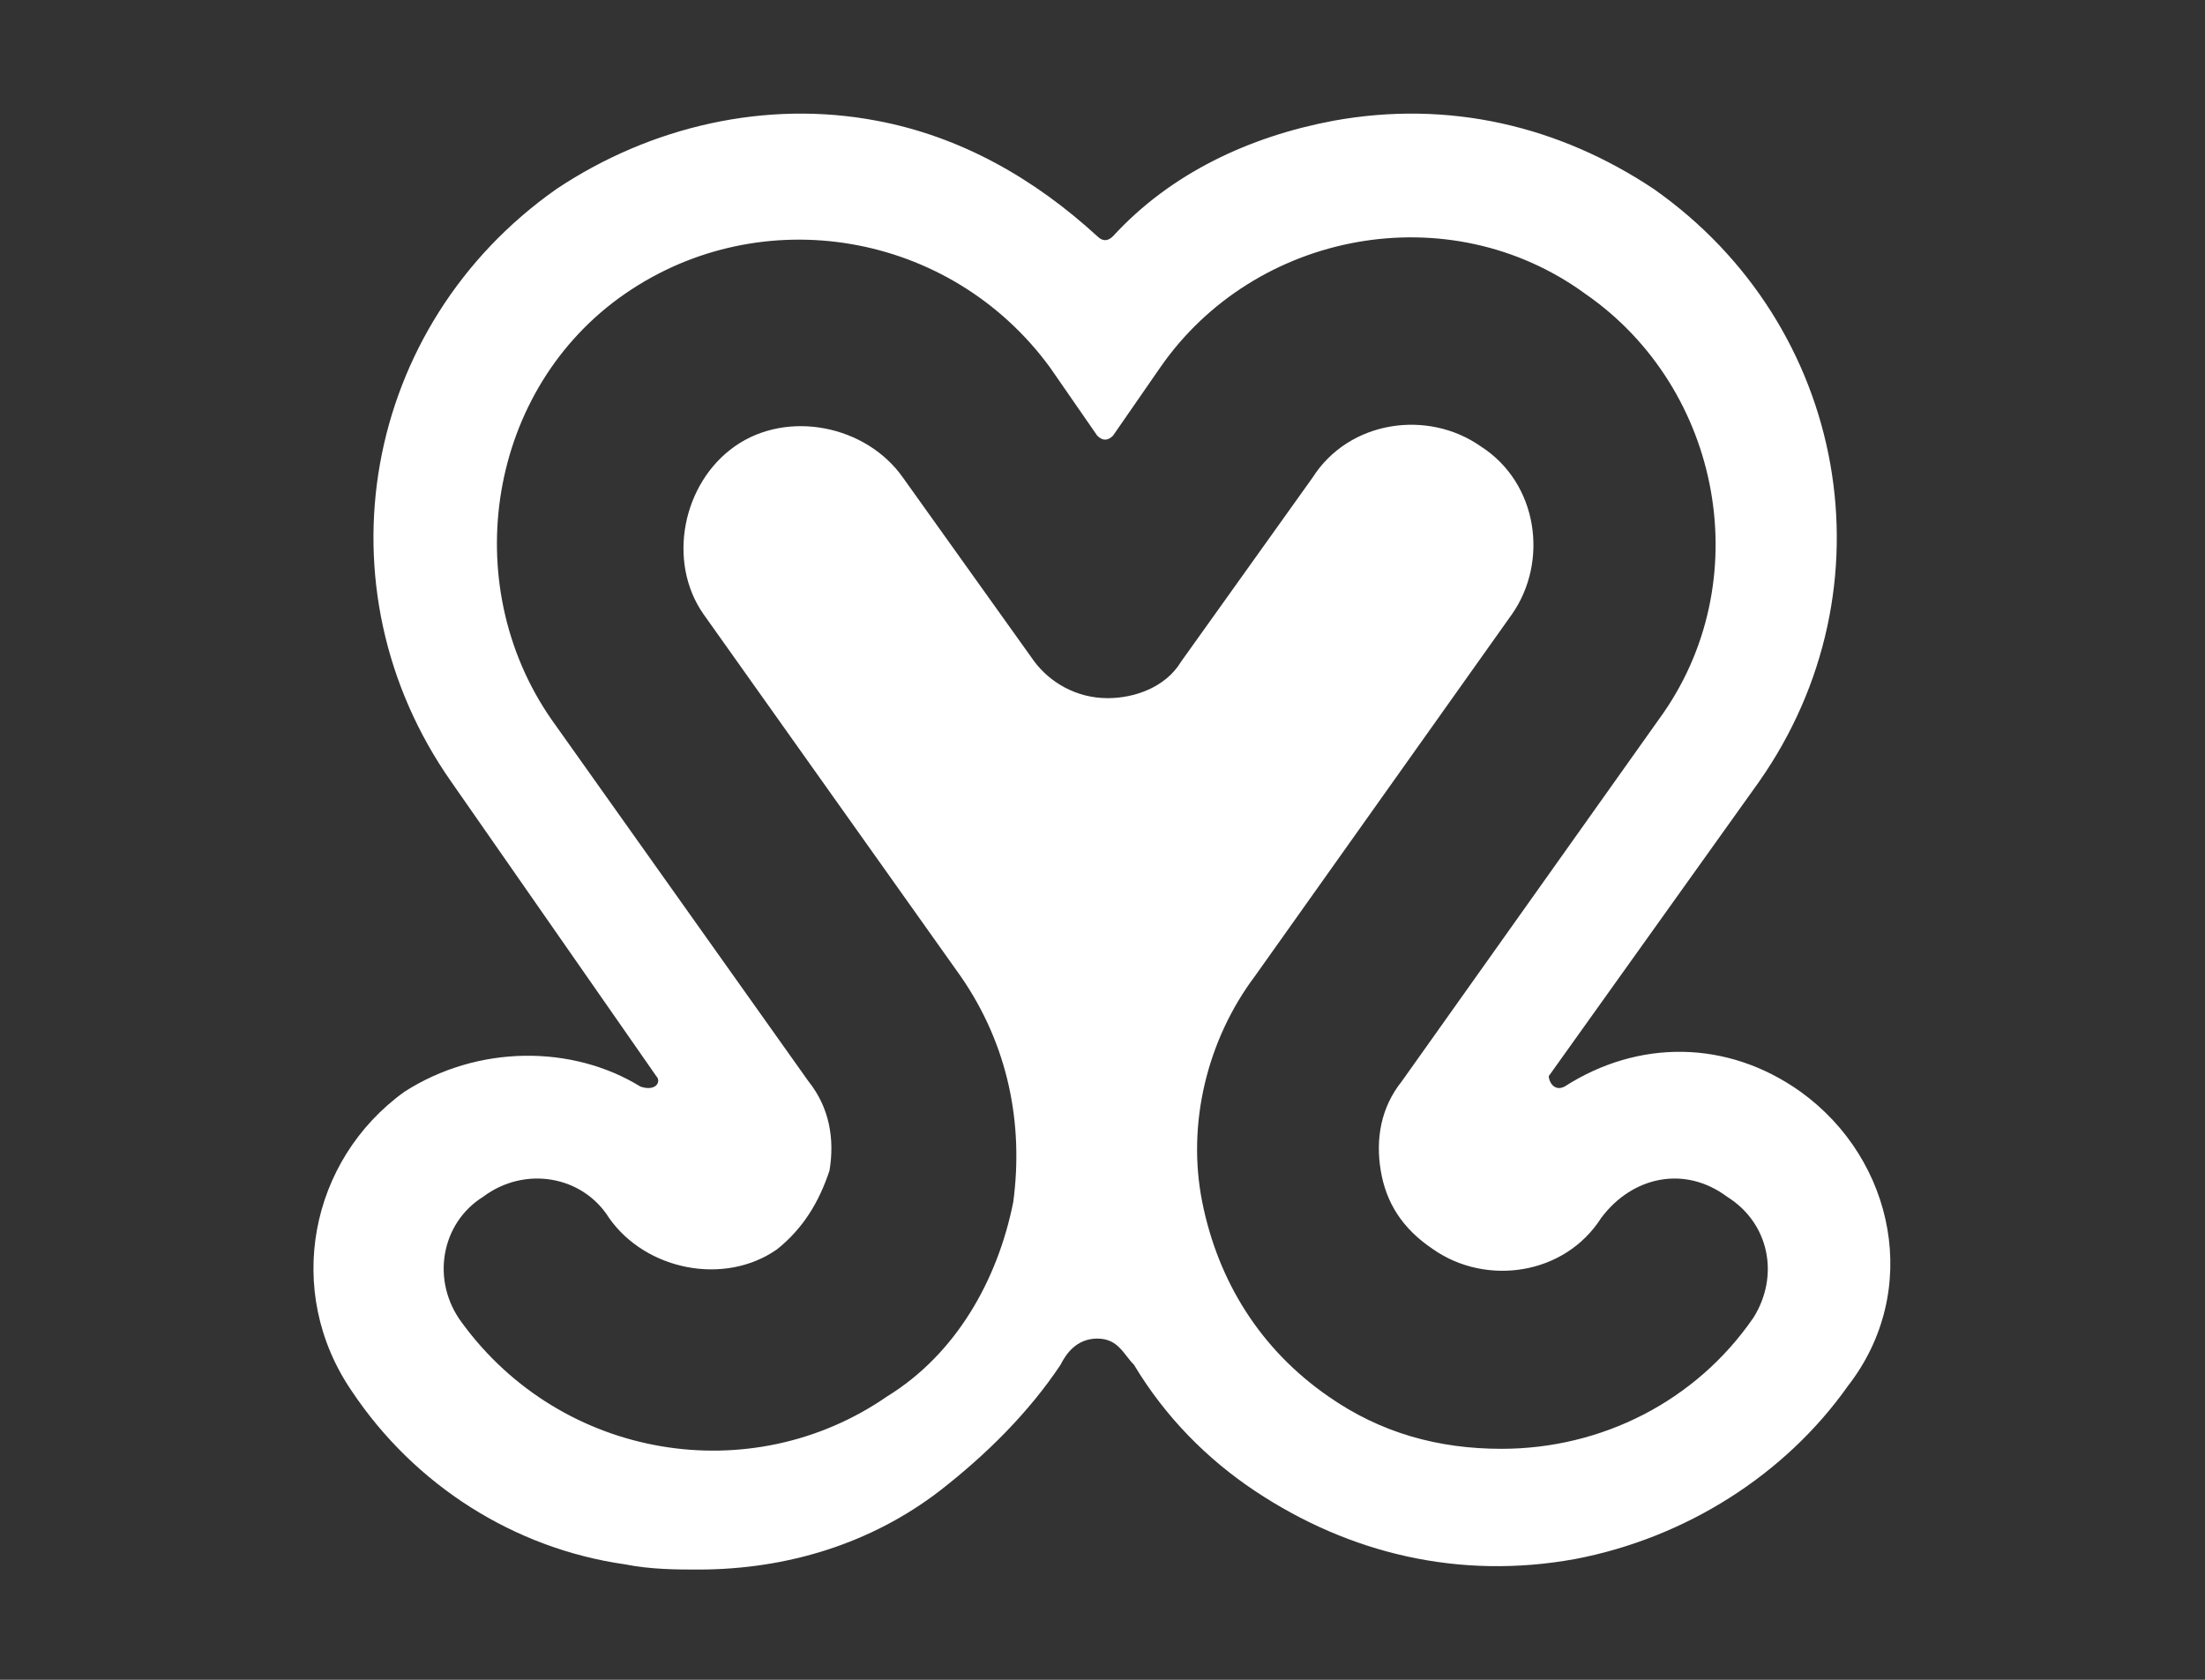 <?xml version="1.0" encoding="utf-8"?>
<!-- Generator: Adobe Illustrator 22.0.0, SVG Export Plug-In . SVG Version: 6.00 Build 0)  -->
<svg version="1.1" id="レイヤー_1" xmlns="http://www.w3.org/2000/svg" xmlns:xlink="http://www.w3.org/1999/xlink" x="0px"
	 y="0px" viewBox="0 0 42 32" style="enable-background:new 0 0 42 32;" xml:space="preserve">
<rect x="0" y="0" width="42" height="32" fill="#333333" stroke="none"/>
<style type="text/css">
	.st0{fill:#FFFFFF;}
</style>
<path class="st0" d="M34.3,20.8c-1.4-1-3.1-1-4.5-0.1l0,0c-0.2,0.1-0.3-0.1-0.3-0.2l4-5.6c2.6-3.7,1.7-8.7-2-11.3
	c-1.8-1.2-3.9-1.7-6.1-1.3c-1.6,0.3-3.1,1-4.2,2.2v0c-0.1,0.1-0.2,0.1-0.3,0v0c-1.2-1.1-2.6-1.9-4.2-2.2c-2.1-0.4-4.3,0.1-6.1,1.3
	c-3.7,2.6-4.6,7.6-2,11.3l3.9,5.6l0,0v0v0c0.1,0.1,0,0.3-0.3,0.2c-1.3-0.8-3.1-0.8-4.5,0.1c-1.8,1.3-2.3,3.8-1,5.7
	c1.2,1.8,3.1,3,5.2,3.3c0.5,0.1,1,0.1,1.4,0.1c1.7,0,3.3-0.5,4.6-1.5c0.9-0.7,1.7-1.5,2.3-2.4v0c0.1-0.2,0.3-0.5,0.7-0.5
	c0.4,0,0.5,0.3,0.7,0.5c0.6,1,1.4,1.8,2.3,2.4c1.8,1.2,3.9,1.7,6.1,1.3c2.1-0.4,4-1.6,5.2-3.3C36.6,24.6,36.1,22.1,34.3,20.8z
	 M33.4,25.1c-1.1,1.6-2.9,2.5-4.8,2.5c-1.2,0-2.3-0.3-3.3-1c-1.3-0.9-2.1-2.2-2.4-3.7c-0.3-1.5,0.1-3.1,1-4.3l4.9-6.9
	c0.7-1,0.5-2.5-0.6-3.2c-1-0.7-2.5-0.5-3.2,0.6l-2.5,3.5c-0.3,0.5-0.9,0.7-1.4,0.7c-0.6,0-1.1-0.3-1.4-0.7l-2.5-3.5
	c-0.7-1-2.2-1.3-3.2-0.6c-1,0.7-1.3,2.2-0.6,3.2l4.9,6.9c0.9,1.3,1.2,2.8,1,4.3c-0.3,1.5-1.1,2.9-2.4,3.7c-2.6,1.8-6.2,1.2-8.1-1.4
	c-0.6-0.8-0.4-1.9,0.4-2.4c0.8-0.6,1.9-0.4,2.4,0.4c0.7,1,2.2,1.3,3.2,0.6c0.5-0.4,0.8-0.9,1-1.5c0.1-0.6,0-1.2-0.4-1.7l-4.9-6.9
	c-1.8-2.6-1.2-6.3,1.4-8.1c2.6-1.8,6.2-1.2,8.1,1.4l0.9,1.3v0c0.1,0.1,0.2,0.1,0.3,0h0h0v0l0.9-1.3c1.8-2.6,5.5-3.3,8.1-1.4
	c2.6,1.8,3.3,5.5,1.4,8.1l-4.9,6.9c-0.4,0.5-0.5,1.1-0.4,1.7c0.1,0.6,0.4,1.1,1,1.5c1,0.7,2.5,0.5,3.2-0.6c0.6-0.8,1.6-1,2.4-0.4
	C33.7,23.3,33.9,24.3,33.4,25.1z"/>
</svg>
